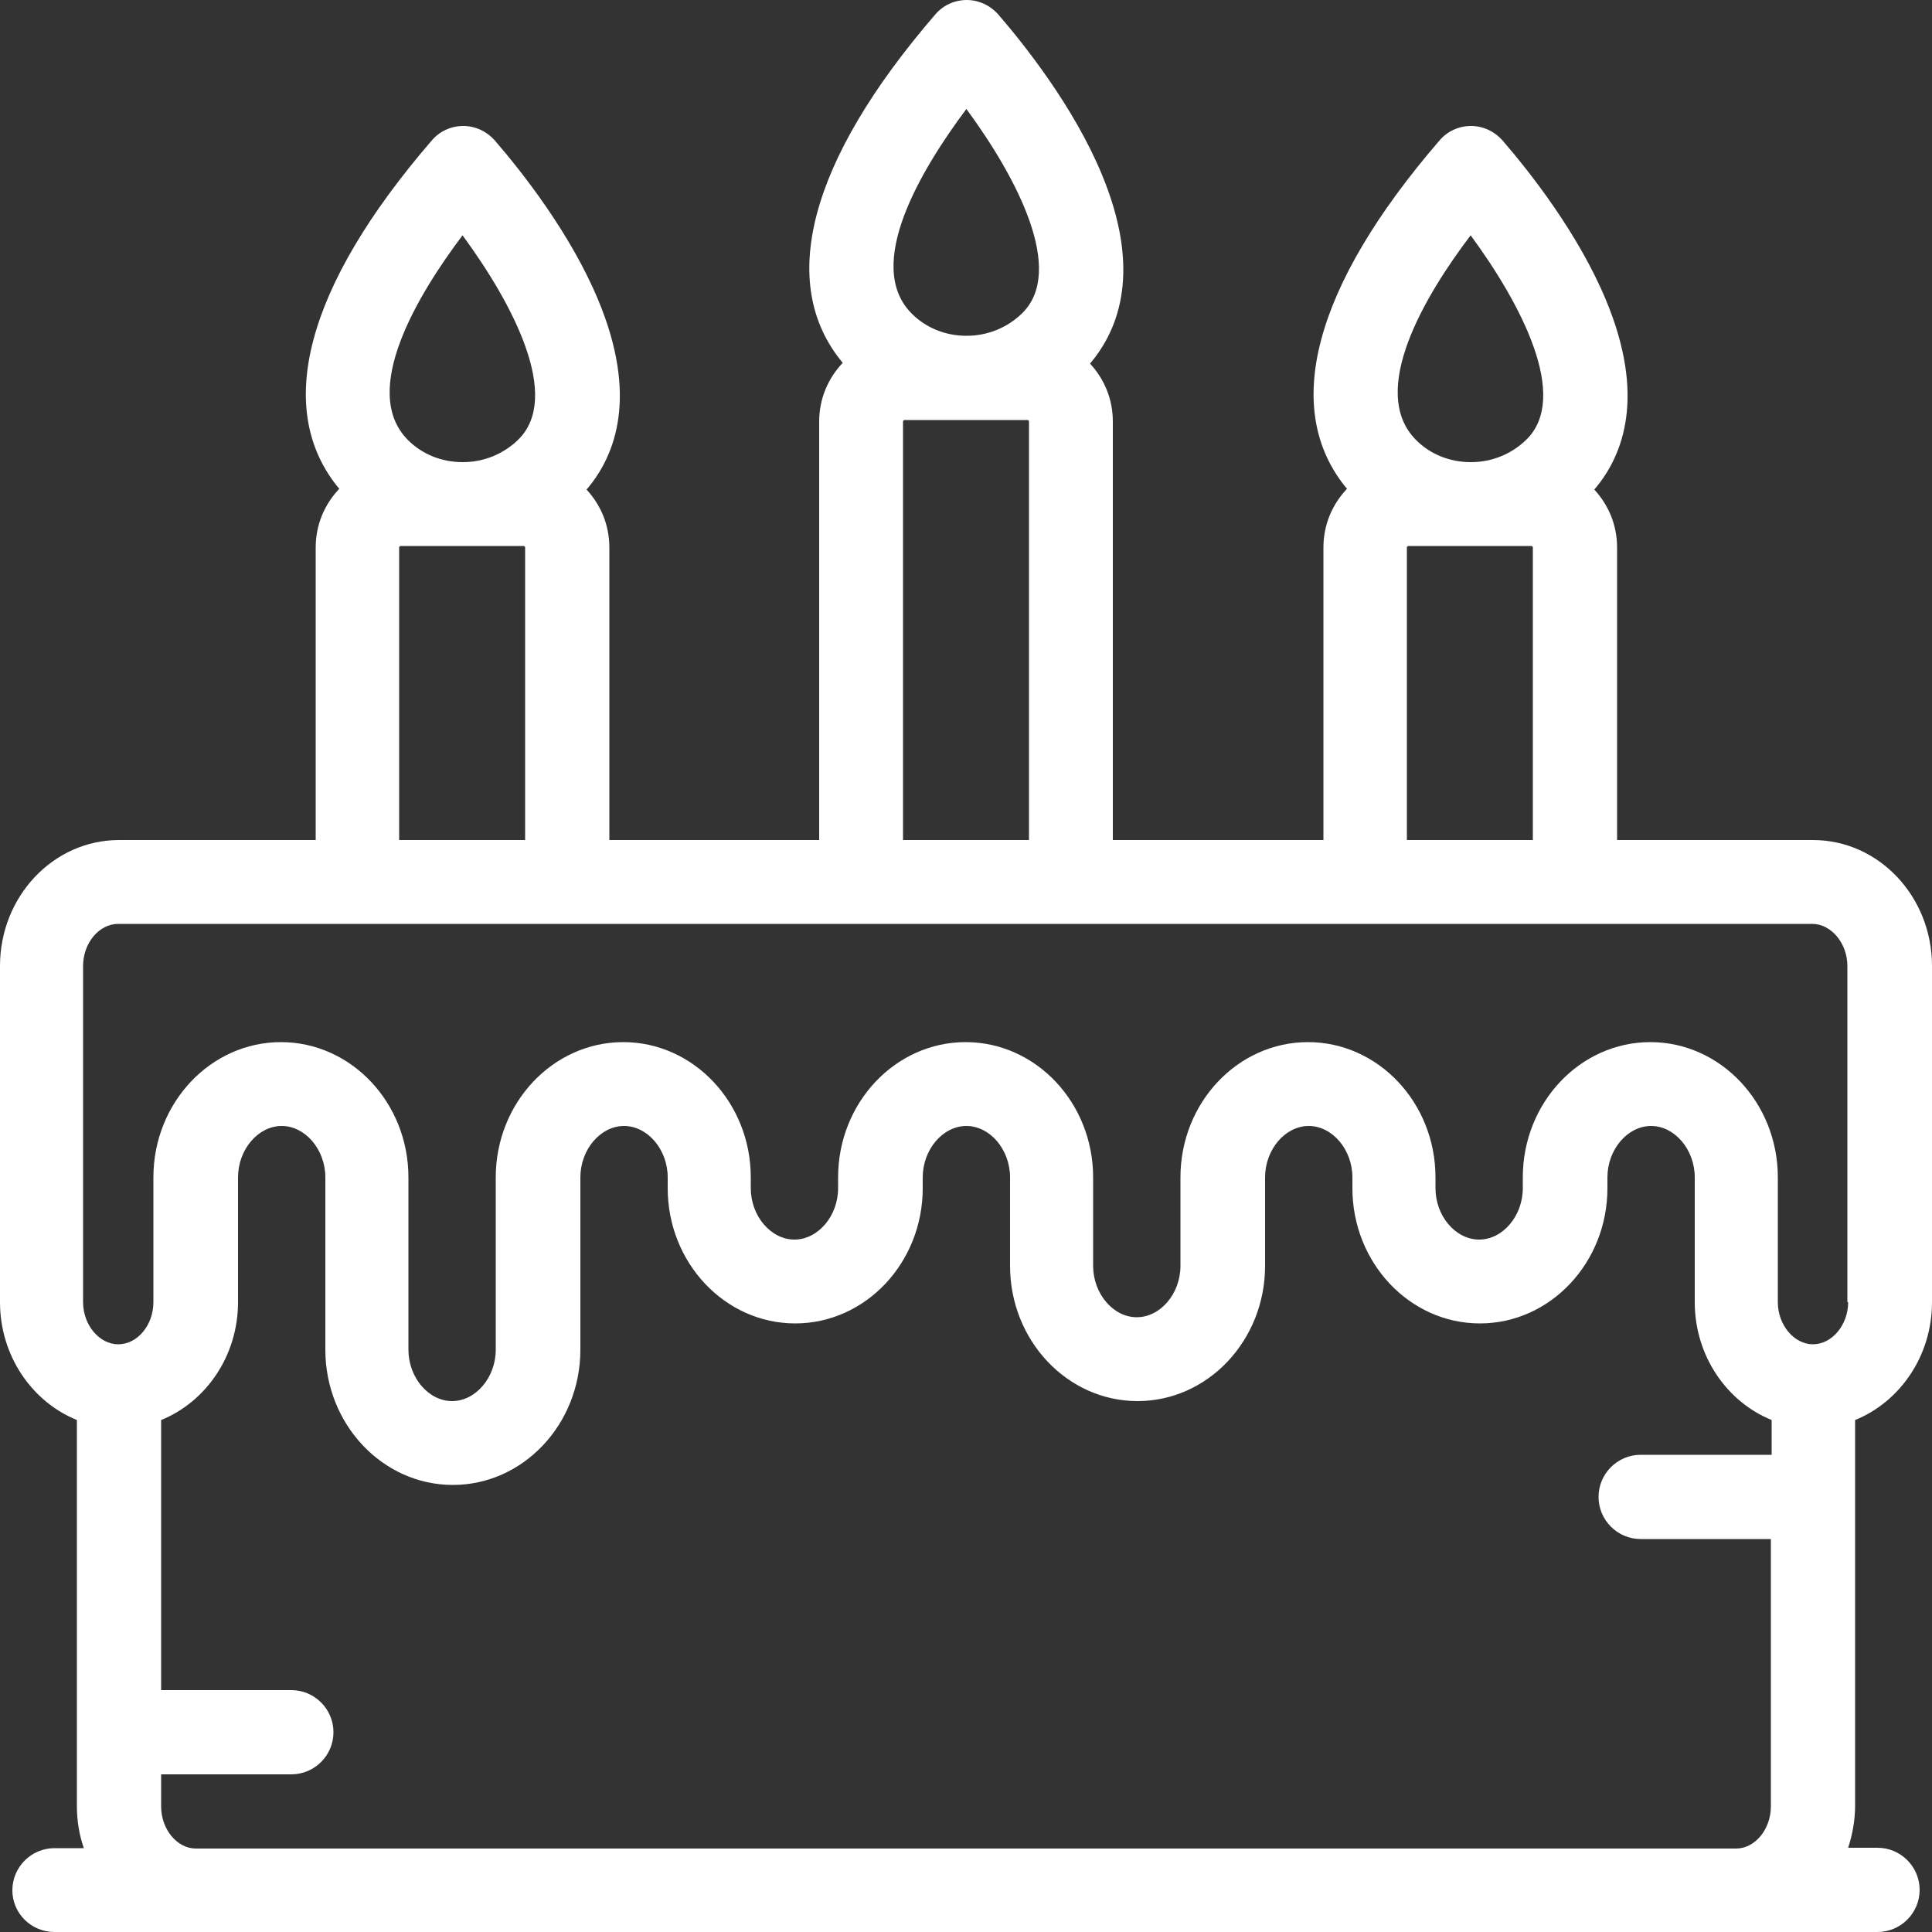 <?xml version="1.0" encoding="utf-8"?>
<!-- Generator: Adobe Illustrator 22.0.1, SVG Export Plug-In . SVG Version: 6.00 Build 0)  -->
<svg version="1.1" id="Zooschule" xmlns="http://www.w3.org/2000/svg" xmlns:xlink="http://www.w3.org/1999/xlink" x="0px" y="0px"
	 viewBox="0 0 500 500" style="enable-background:new 0 0 500 500;" xml:space="preserve">
<rect x="0" y="0" width="500" height="500" fill="#333333" stroke="none"/>
<style type="text/css">
	.st0{fill:#FFD500;}
	.st1{fill:#00C680;}
	.st2{fill:#006633;}
	.st3{fill:#FFFFFF;}
</style>
<g>
	<g>
		<path class="st3" d="M480.1,367.5c11.6-4.7,19.9-16.6,19.9-30.5v-87c0-18-13.8-32.6-30.8-32.6h-50.7v-75.7c0-5.8-2.2-11-5.9-15
			c7.7-9,13.3-24.4,3-49.1c-7.2-17.3-19.8-33.2-26.7-41.2c-2.1-2.4-5.1-3.8-8.2-3.8c-3.2,0-6.2,1.4-8.2,3.8
			c-32.6,37.8-41,69.6-23.9,90.1c-3.8,4-6.1,9.3-6.1,15.2v75.7H288V109.1c0-5.8-2.2-11-5.9-15c7.7-9.1,13.3-24.4,3-49.1
			c-7.2-17.3-19.8-33.2-26.7-41.2c-2.1-2.4-5.1-3.8-8.2-3.8C247,0,244,1.4,242,3.8c-32.6,37.8-41,69.6-23.9,90.1
			c-3.8,4-6.1,9.3-6.1,15.2v108.3h-54.3v-75.7c0-5.8-2.2-11-5.9-15c7.7-9,13.3-24.4,3-49.1c-7.2-17.3-19.8-33.2-26.7-41.2
			c-2.1-2.4-5.1-3.8-8.2-3.8c-3.2,0-6.2,1.4-8.2,3.8c-32.6,37.8-41,69.6-23.9,90.1c-3.8,4-6.1,9.3-6.1,15.2v75.7H30.8
			C13.8,217.4,0,232,0,250v87c0,13.9,8.3,25.8,19.9,30.5v99.9c0,3.8,0.6,7.5,1.8,10.9h-7.6c-6,0-10.9,4.9-10.9,10.9
			S8.1,500,14.1,500h471.8c6,0,10.9-4.9,10.9-10.9s-4.9-10.9-10.9-10.9h-7.6c1.1-3.4,1.8-7.1,1.8-10.9V367.5z M380.6,60.9
			c13.1,17.8,25.7,41.9,14.4,52.9c-3.8,3.7-8.9,5.8-14.3,5.8h-0.1c-5.5,0-10.5-2.1-14.1-5.7C353.9,101.3,368.9,76.3,380.6,60.9
			L380.6,60.9z M364.1,141.7c0-0.2,0.2-0.4,0.4-0.4h16.1c0,0,0,0,0,0h15.7c0.2,0,0.4,0.2,0.4,0.4v75.7h-32.6V141.7z M250.1,28.2
			c13.1,17.8,25.7,41.9,14.4,52.9c-3.8,3.7-8.9,5.8-14.3,5.8h-0.1c-5.5,0-10.5-2.1-14.1-5.7C223.4,68.7,238.5,43.7,250.1,28.2
			L250.1,28.2z M266.3,109.1v108.3h-32.6V109.1c0-0.2,0.2-0.4,0.4-0.4h31.9C266.1,108.7,266.3,108.9,266.3,109.1L266.3,109.1z
			 M119.7,60.9c13.1,17.8,25.7,41.9,14.4,52.9c-3.8,3.7-8.9,5.8-14.3,5.8h-0.1c-5.5,0-10.5-2.1-14.1-5.7
			C93,101.3,108.1,76.3,119.7,60.9L119.7,60.9z M103.3,141.7c0-0.2,0.2-0.4,0.4-0.4h16.1c0,0,0,0,0,0h15.7c0.2,0,0.4,0.2,0.4,0.4
			v75.7h-32.6L103.3,141.7L103.3,141.7z M458.3,376.5h-33.7c-6,0-10.9,4.9-10.9,10.9c0,6,4.9,10.9,10.9,10.9h33.7v69.2
			c0,5.9-4.1,10.9-9,10.9H50.7c-4.9,0-9-5-9-10.9v-8.3h33.7c6,0,10.9-4.9,10.9-10.9s-4.9-10.9-10.9-10.9H41.7v-69.9
			c11.6-4.7,19.9-16.6,19.9-30.5v-32.3c0-7.2,5.2-13.3,11.3-13.3c6.1,0,11.3,6.1,11.3,13.3v44.6c0,19.3,14.8,35,33,35
			c18.2,0,33-15.7,33-35v-44.6c0-7.2,5.2-13.3,11.3-13.3c6.1,0,11.3,6.1,11.3,13.3v2.8c0,19.3,14.8,35,33,35c18.2,0,33-15.7,33-35
			v-2.8c0-7.2,5.2-13.3,11.3-13.3c6.1,0,11.3,6.1,11.3,13.3v22.9c0,19.3,14.8,35,33,35c18.2,0,33-15.7,33-35v-22.9
			c0-7.2,5.2-13.3,11.3-13.3c6.1,0,11.3,6.1,11.3,13.3v2.8c0,19.3,14.8,35,33,35c18.2,0,33-15.7,33-35v-2.8
			c0-7.2,5.2-13.3,11.3-13.3s11.3,6.1,11.3,13.3V337c0,13.9,8.3,25.8,19.9,30.5V376.5z M478.3,337c0,5.9-4.2,10.9-9.1,10.9
			c-4.9,0-9.1-5-9.1-10.9v-32.3c0-19.3-14.8-35-33-35c-18.2,0-33,15.7-33,35v2.8c0,7.2-5.2,13.3-11.3,13.3
			c-6.1,0-11.3-6.1-11.3-13.3v-2.8c0-19.3-14.8-35-33-35c-18.2,0-33,15.7-33,35v22.9c0,7.2-5.2,13.3-11.3,13.3
			c-6.1,0-11.3-6.1-11.3-13.3v-22.9c0-19.3-14.8-35-33-35c-18.2,0-33,15.7-33,35v2.8c0,7.2-5.2,13.3-11.3,13.3
			c-6.1,0-11.3-6.1-11.3-13.3v-2.8c0-19.3-14.8-35-33-35c-18.2,0-33,15.7-33,35v44.6c0,7.2-5.2,13.3-11.3,13.3
			c-6.1,0-11.3-6.1-11.3-13.3v-44.6c0-19.3-14.8-35-33-35c-18.2,0-33,15.7-33,35V337c0,5.9-4.1,10.9-9.1,10.9c-4.9,0-9.1-5-9.1-10.9
			v-87c0-5.9,4.1-10.9,9.1-10.9h438.4c4.9,0,9.1,5,9.1,10.9V337z M478.3,337"/>
	</g>
</g>
</svg>
